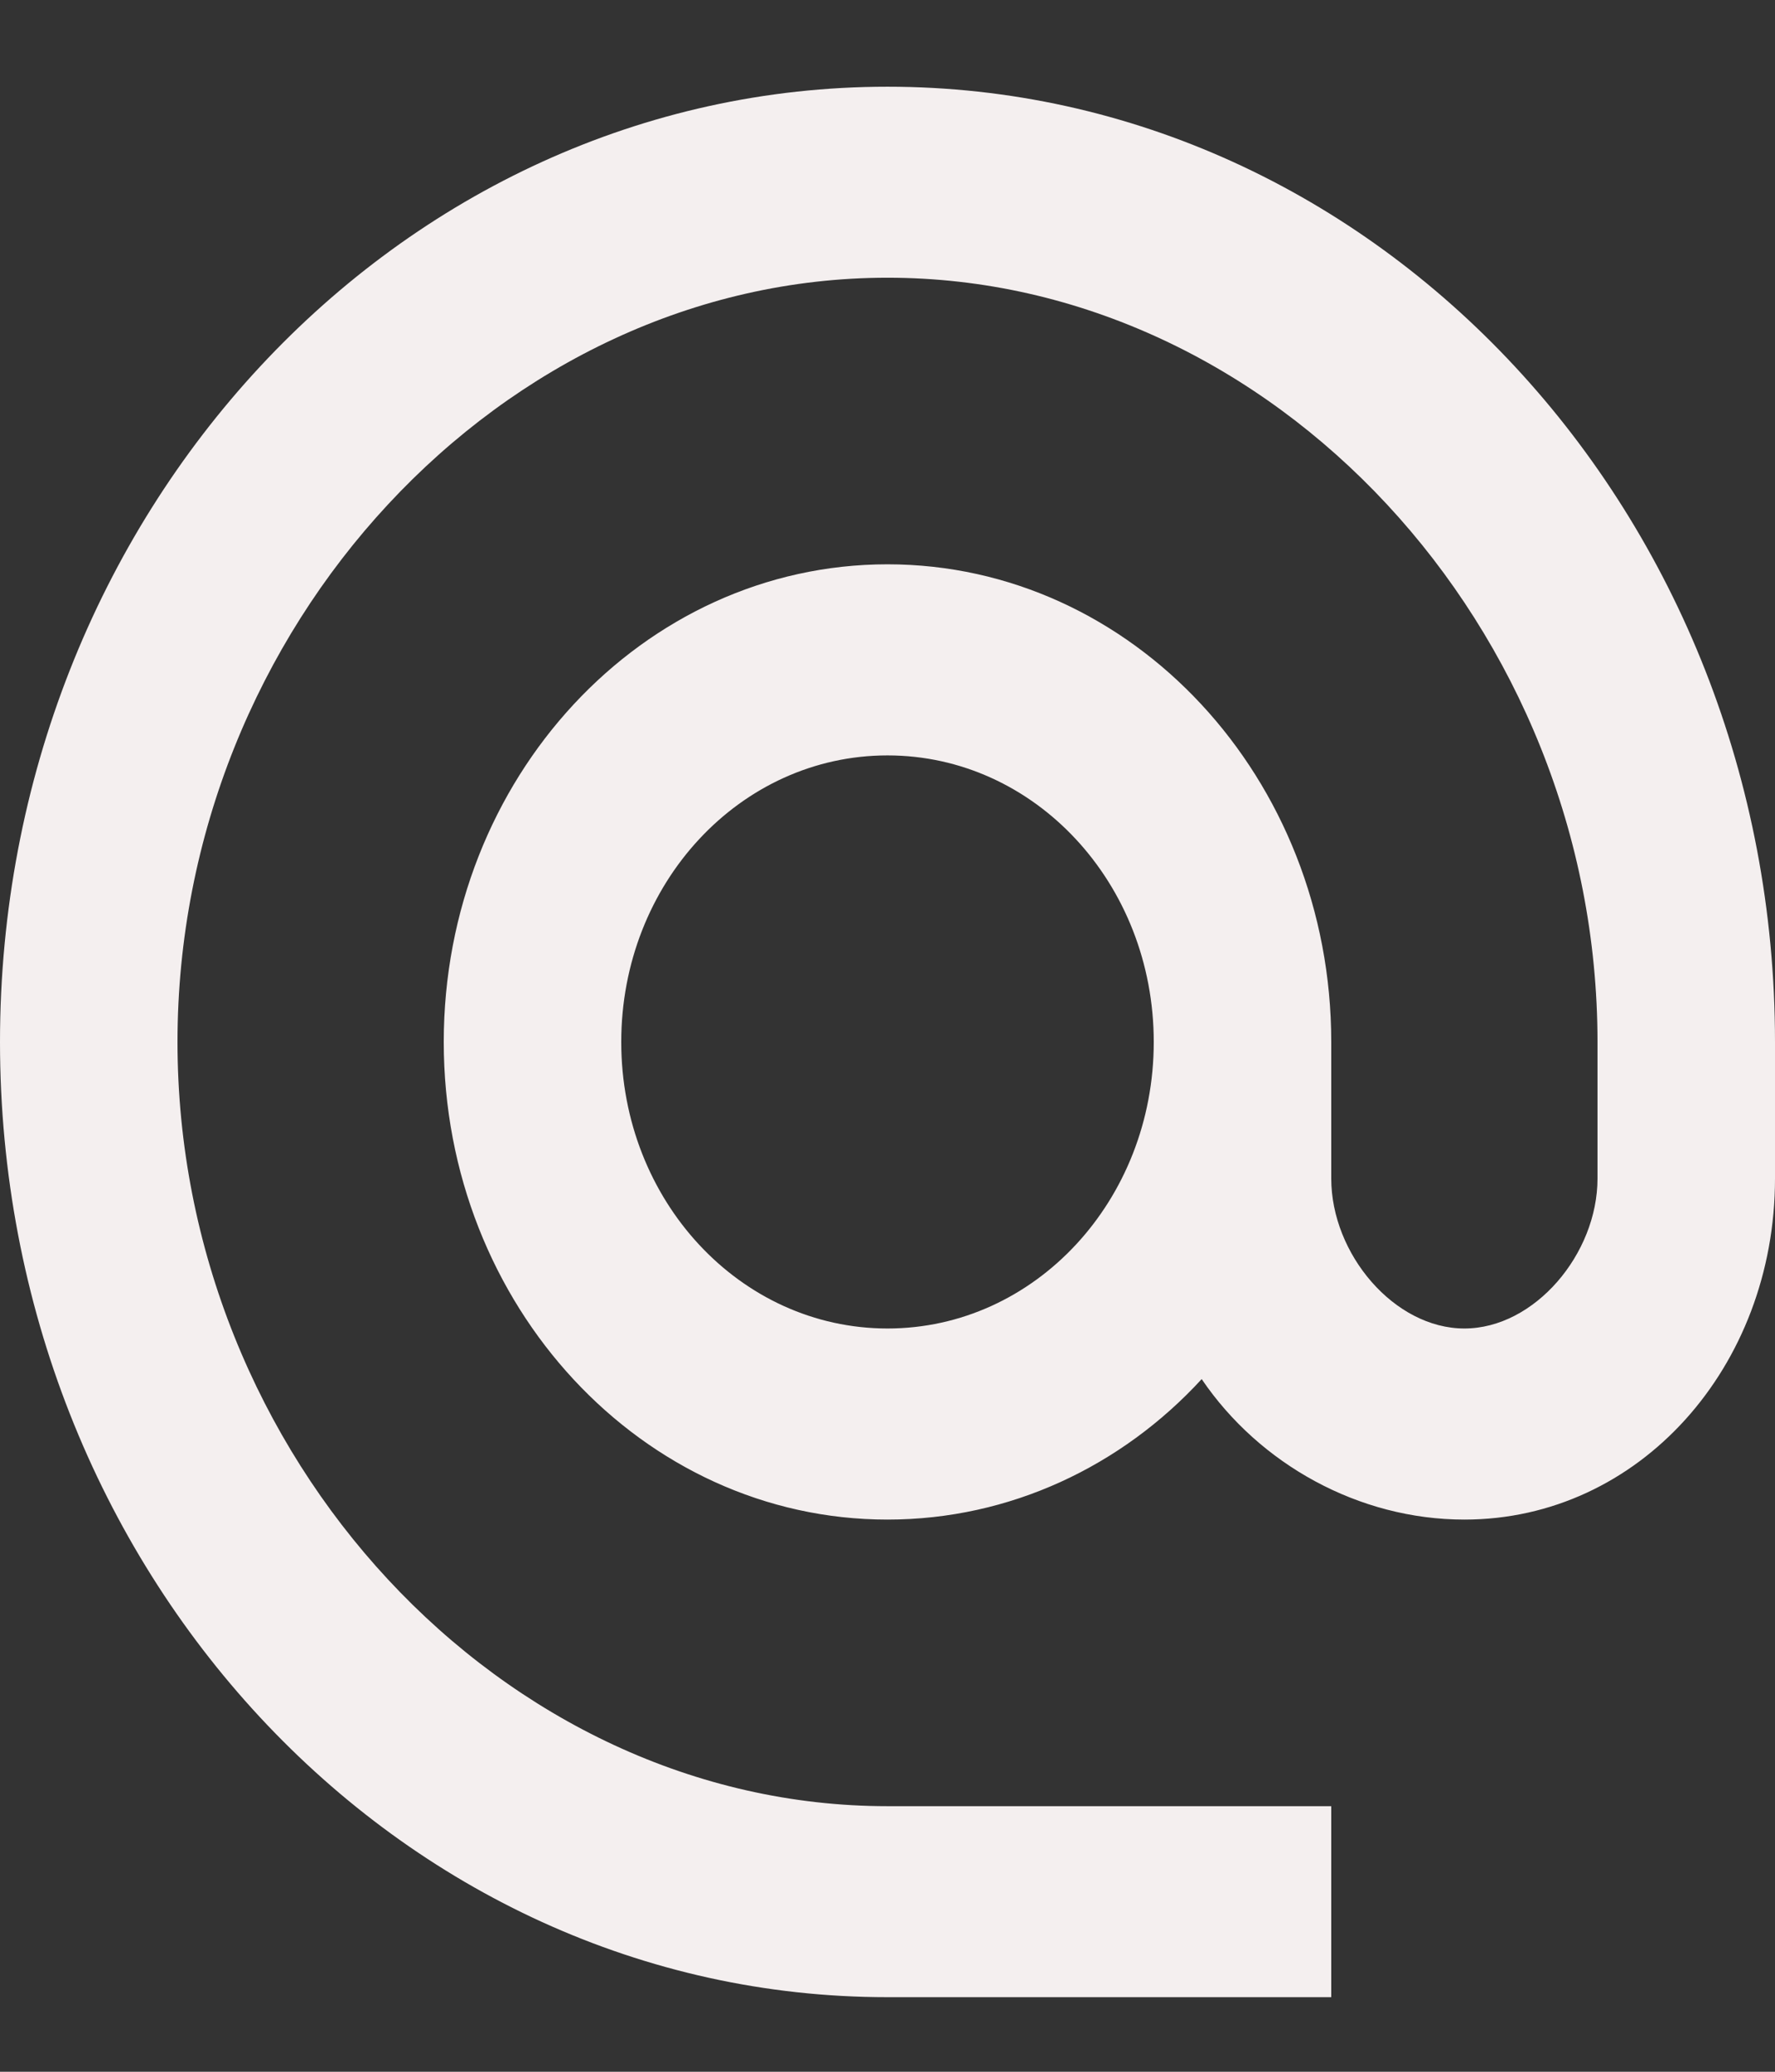 <svg width="18" height="21" viewBox="0 0 18 21" fill="none" xmlns="http://www.w3.org/2000/svg">
<rect x="0" y="0" width="18" height="21" fill="#333333" stroke="none"/>
<path d="M9 0.879C4.032 0.879 0 5.217 0 10.562C0 15.906 4.032 20.244 9 20.244H13.5V18.308H9C5.094 18.308 1.8 14.764 1.8 10.562C1.8 6.359 5.094 2.815 9 2.815C12.906 2.815 16.2 6.359 16.2 10.562V11.946C16.2 12.711 15.561 13.466 14.85 13.466C14.139 13.466 13.5 12.711 13.5 11.946V10.562C13.5 7.889 11.484 5.72 9 5.72C6.516 5.72 4.5 7.889 4.5 10.562C4.5 13.234 6.516 15.403 9 15.403C10.242 15.403 11.376 14.861 12.186 13.979C12.771 14.841 13.779 15.403 14.85 15.403C16.623 15.403 18 13.854 18 11.946V10.562C18 5.217 13.968 0.879 9 0.879ZM9 13.466C7.506 13.466 6.3 12.169 6.3 10.562C6.3 8.954 7.506 7.657 9 7.657C10.494 7.657 11.7 8.954 11.7 10.562C11.7 12.169 10.494 13.466 9 13.466Z" fill="#F4EFEF"/>
</svg>
